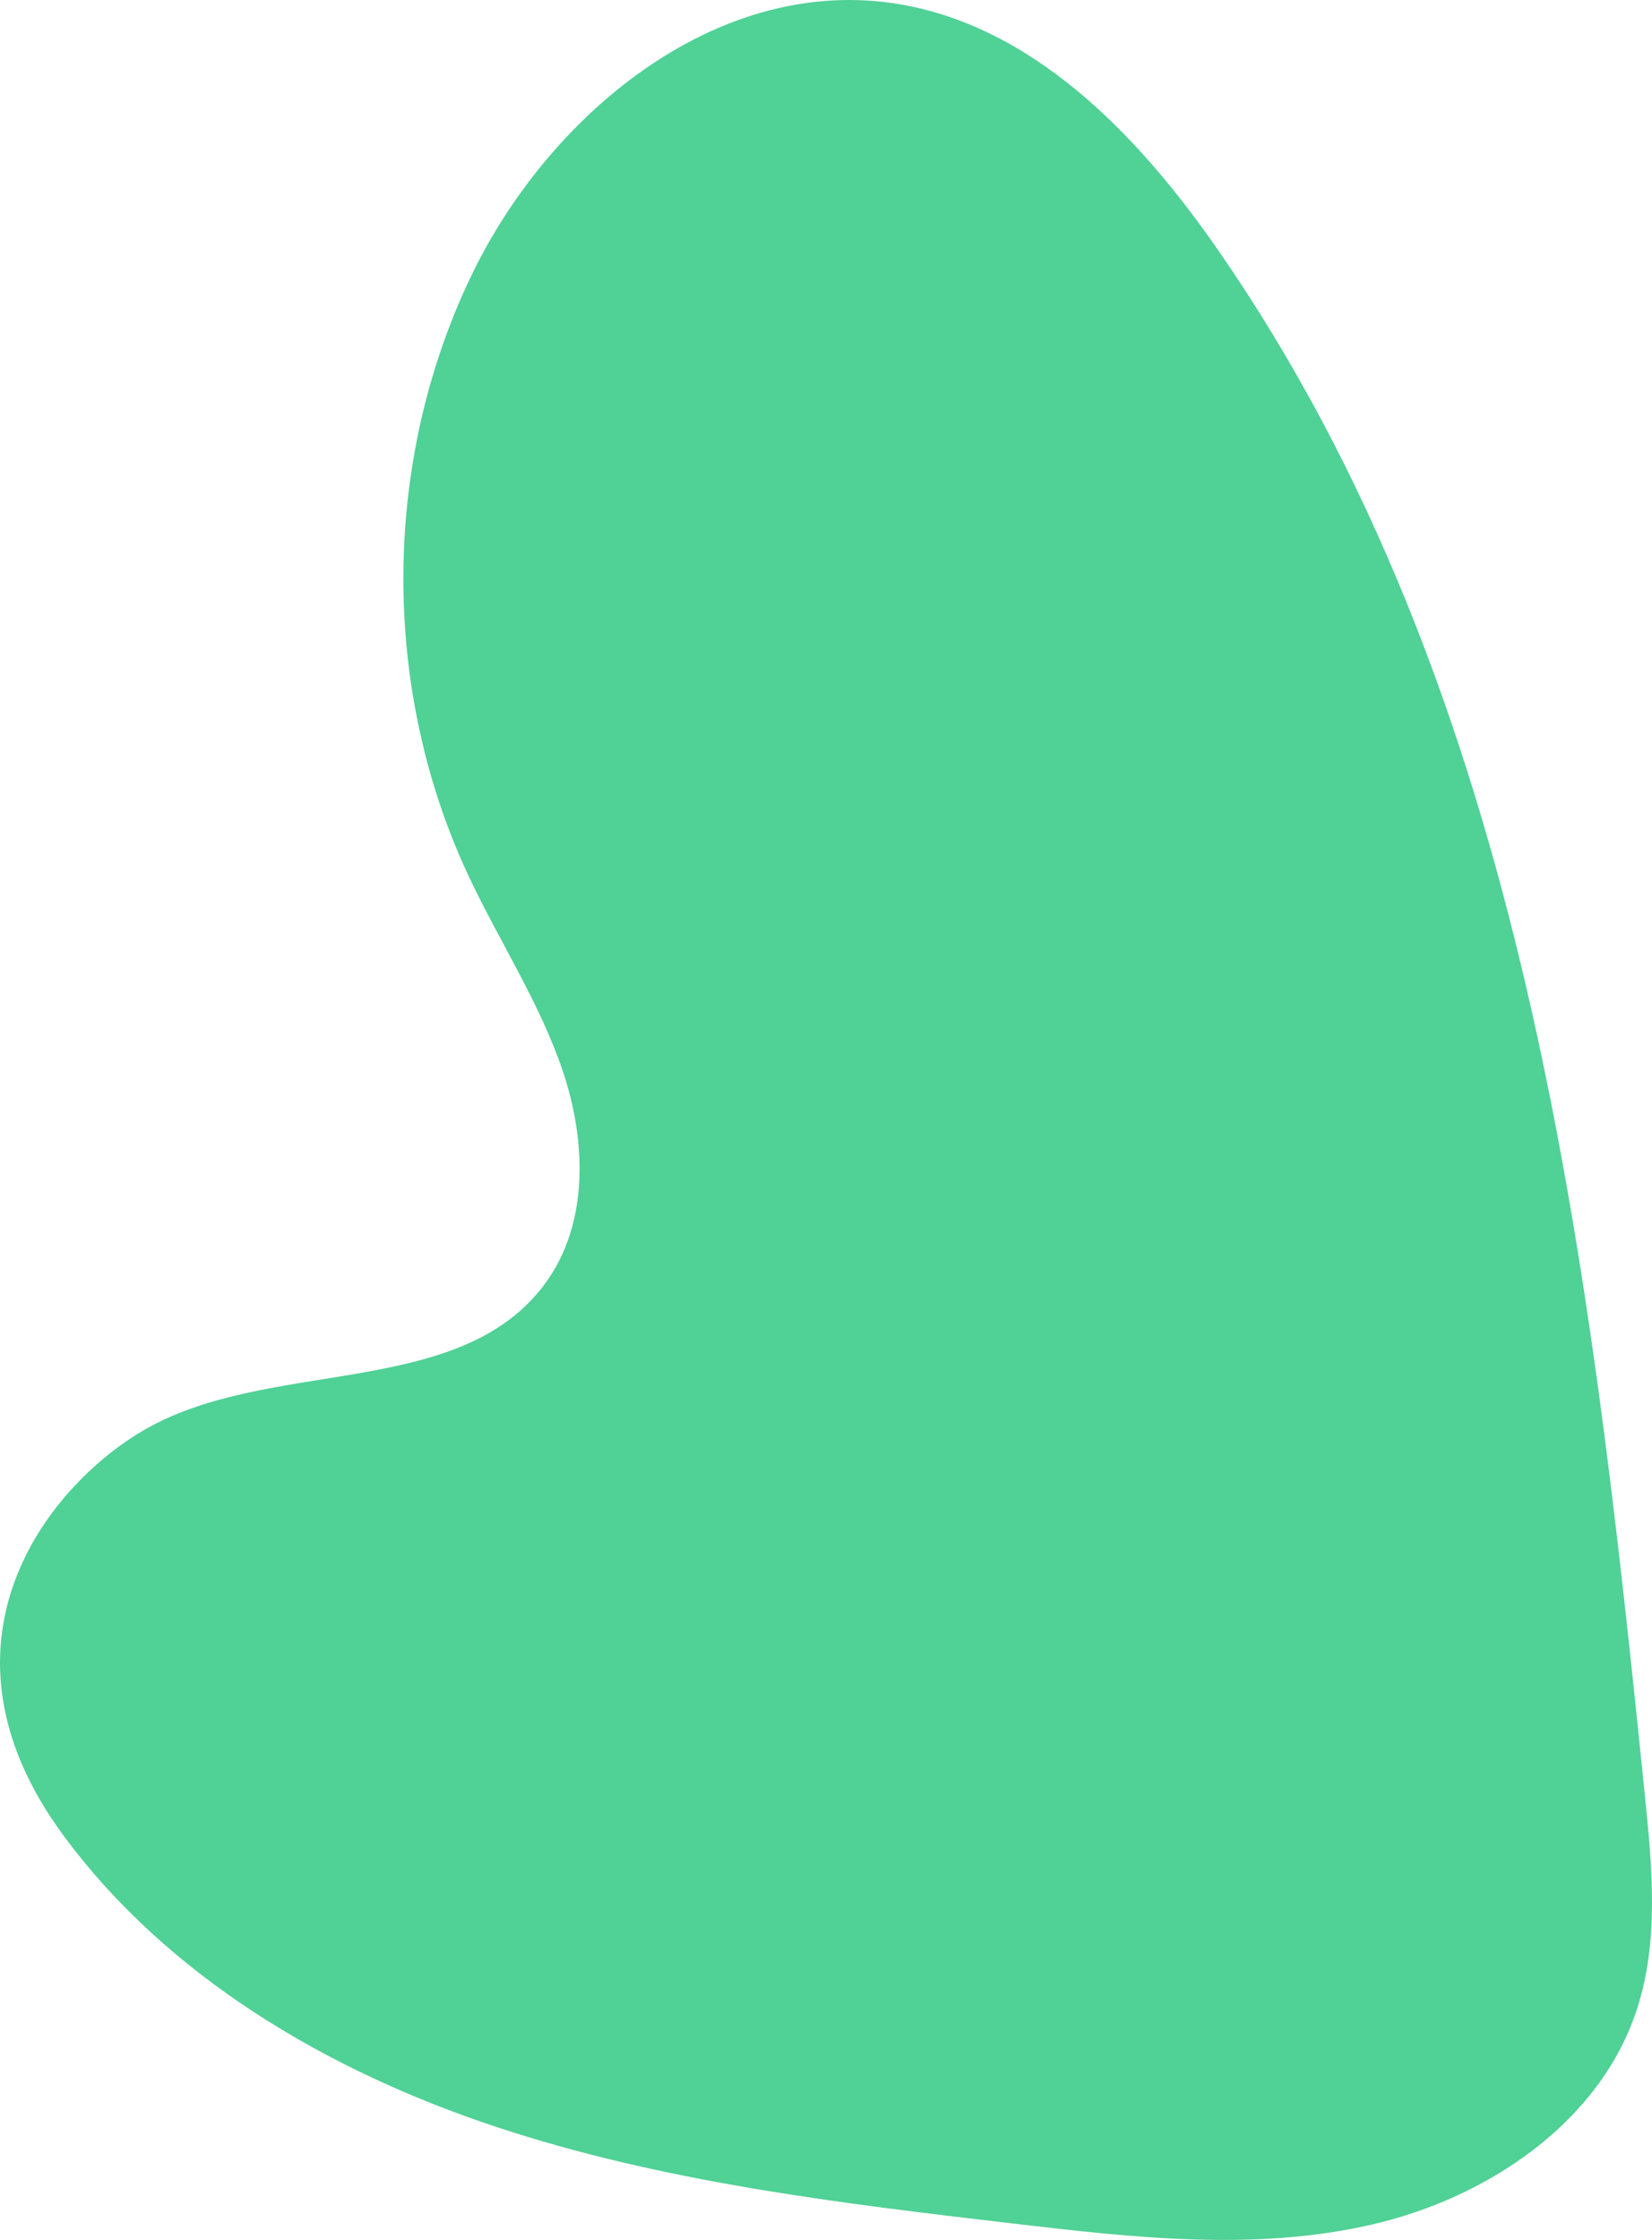 <?xml version="1.0" encoding="UTF-8"?> <svg xmlns="http://www.w3.org/2000/svg" width="90" height="122" viewBox="0 0 90 122" fill="none"><path d="M3.491 100.018C-4.539 89.181 3.069 80.303 8.482 77.541C15.34 74.042 25.219 76.077 29.733 69.861C32.09 66.613 31.938 62.127 30.658 58.332C29.376 54.534 27.118 51.148 25.435 47.509C20.757 37.385 20.826 25.198 25.623 15.127C29.822 6.307 38.891 -1.223 48.591 0.166C56.165 1.252 61.993 7.323 66.34 13.591C83.14 37.817 86.624 68.503 89.612 97.791C90.009 101.683 90.393 105.711 89.181 109.432C87.172 115.598 81.05 119.716 74.706 121.171C68.362 122.626 61.746 121.875 55.283 121.118C45.741 119.999 36.118 118.861 27.003 115.834C17.887 112.809 9.196 107.72 3.491 100.018Z" fill="#50D196"></path></svg> 